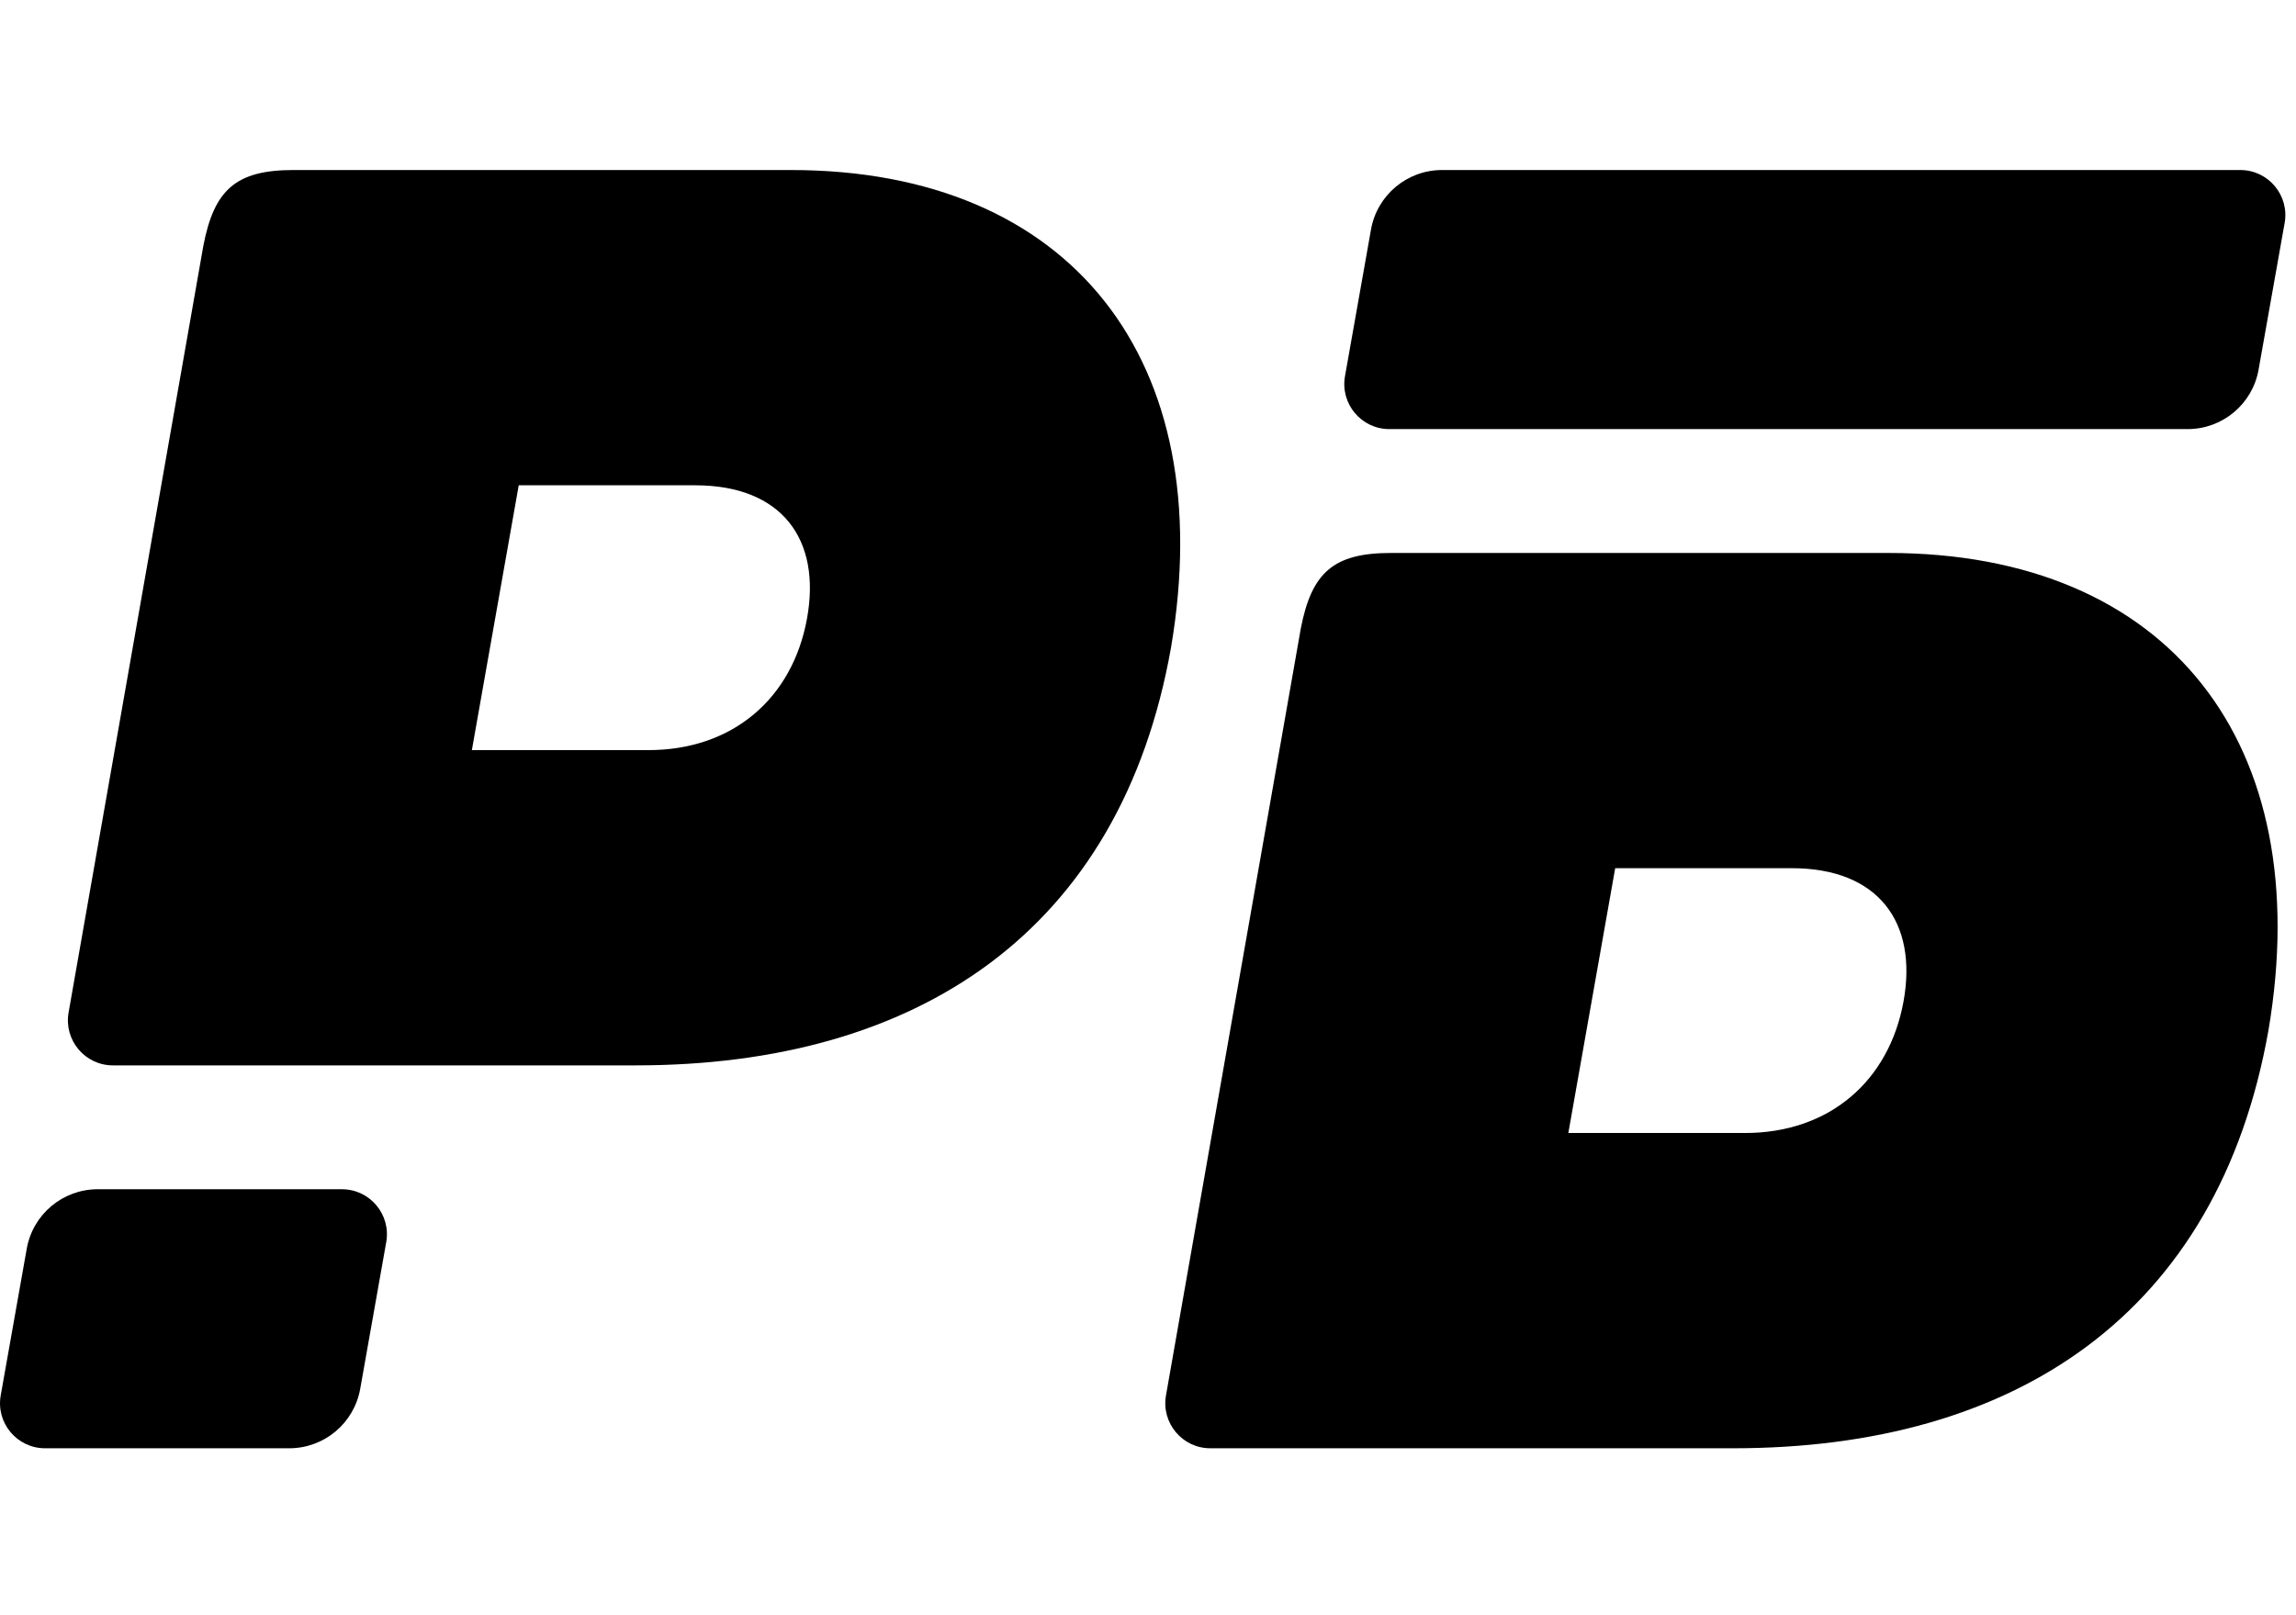 <svg width="100%" height="100%" viewBox="0 0 54 38" fill="none" xmlns="http://www.w3.org/2000/svg">
    <path fill-rule="evenodd" clip-rule="evenodd"
          d="M18.599 4H6.902C5.546 4 5.037 4.466 4.783 5.78L1.613 23.821C1.499 24.469 1.998 25.064 2.656 25.064H14.954C21.566 25.064 26.355 21.927 27.542 15.231C28.686 8.492 25.211 4 18.599 4ZM11.098 17.647H15.251C17.243 17.647 18.642 16.418 18.98 14.553C19.32 12.688 18.387 11.417 16.353 11.417H12.2L11.098 17.647Z"
          fill="currentColor"/>
    <path d="M0.629 29.377C0.773 28.567 1.476 27.978 2.298 27.978H8.041C8.7 27.978 9.199 28.573 9.084 29.222L8.472 32.673C8.328 33.483 7.625 34.072 6.803 34.072H1.06C0.401 34.072 -0.099 33.477 0.017 32.828L0.629 29.377Z"
          fill="currentColor"/>
    <path d="M32.245 5.399C32.389 4.59 33.093 4 33.915 4H52.69C53.349 4 53.848 4.596 53.733 5.245L53.12 8.696C52.977 9.505 52.273 10.095 51.451 10.095H32.676C32.017 10.095 31.518 9.499 31.633 8.85L32.245 5.399Z"
          fill="currentColor"/>
    <path fill-rule="evenodd" clip-rule="evenodd"
          d="M44.409 13.009H32.712C31.356 13.009 30.847 13.475 30.593 14.789L27.423 32.829C27.309 33.478 27.808 34.072 28.466 34.072H40.764C47.376 34.072 52.165 30.936 53.352 24.24C54.496 17.501 51.021 13.009 44.409 13.009ZM36.886 26.655H41.04C43.032 26.655 44.43 25.426 44.769 23.561C45.108 21.697 44.176 20.425 42.142 20.425H37.988L36.886 26.655Z"
          fill="currentColor"/>
</svg>
